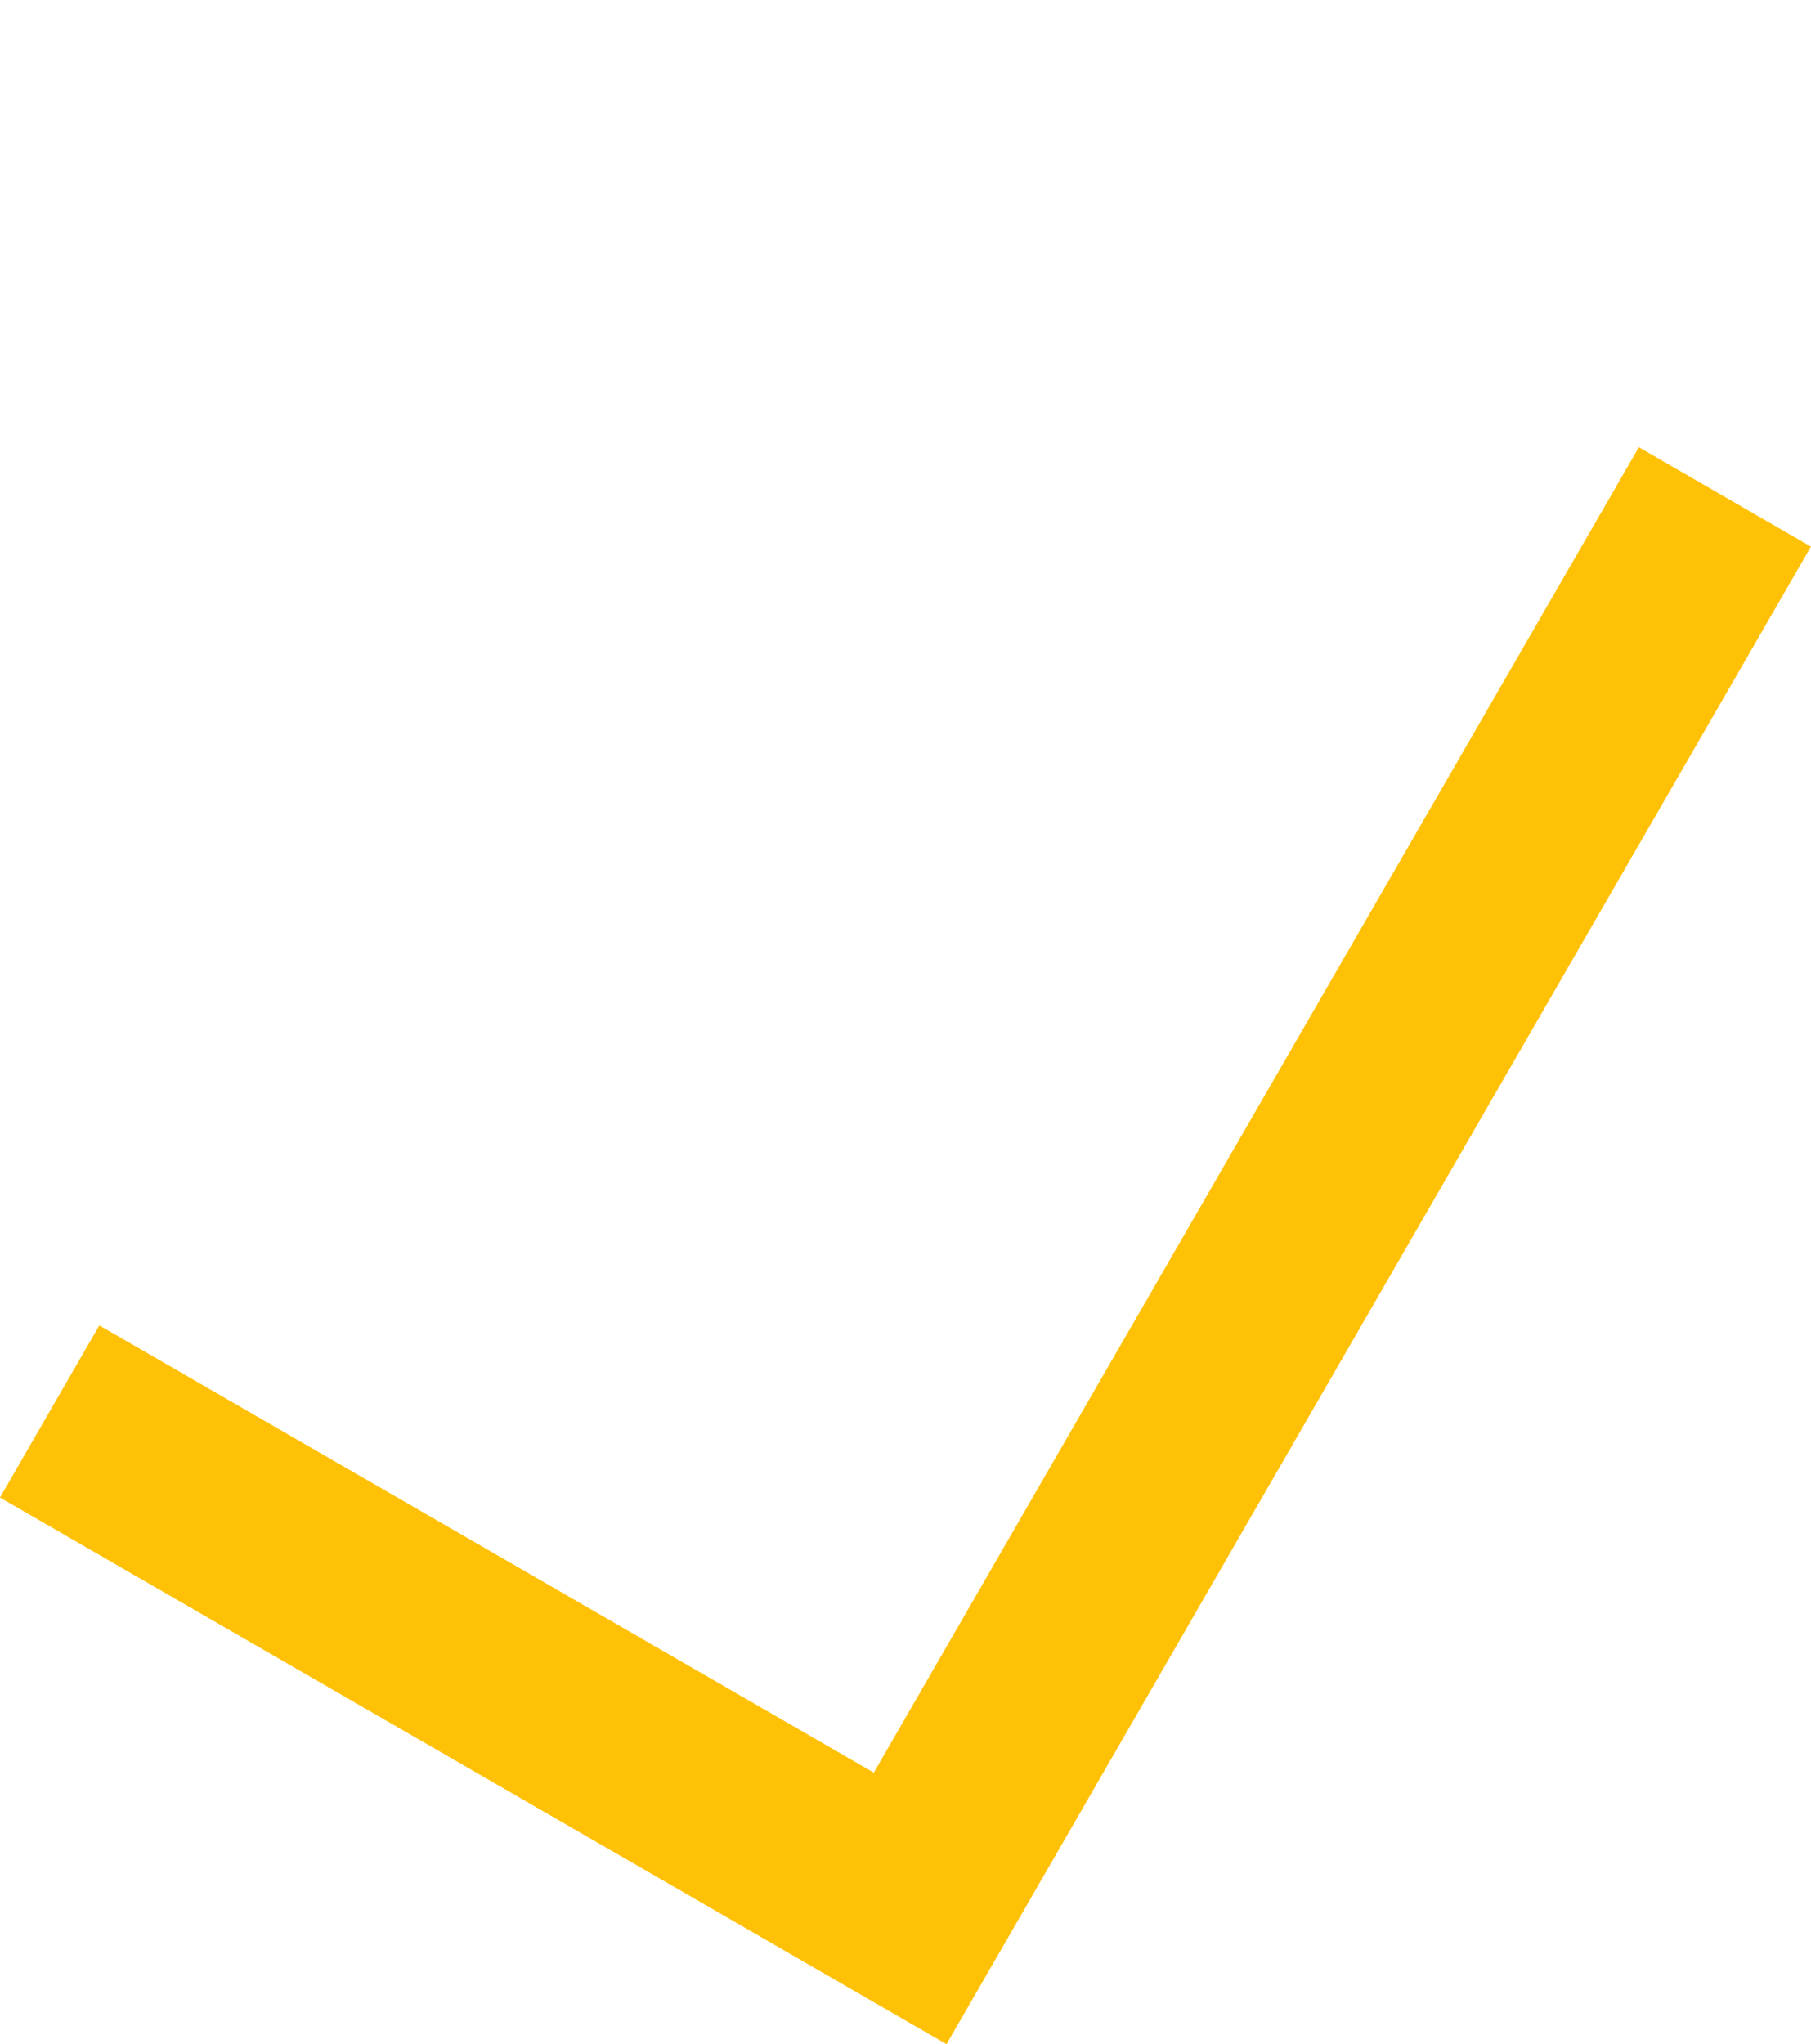 <?xml version="1.0" encoding="UTF-8"?> <svg xmlns="http://www.w3.org/2000/svg" width="27.349" height="30.863" viewBox="0 0 27.349 30.863"> <g id="Subtraction_376" data-name="Subtraction 376" transform="translate(27.348 8.253) rotate(120)" fill="#ffc106"> <path d="M 24.608 15.006 L 24.607 15.006 L 24.607 3.001 L 24.607 1.501 L 23.107 1.501 L 1.5 1.501 L 1.5 1.5 L 24.608 1.5 L 24.608 15.006 Z" stroke="none"></path> <path d="M 26.108 3.814697265625e-05 L 26.108 0 L 26.108 3.814697265625e-05 Z M -1.71661376953125e-05 0 L 26.108 0 L 26.108 16.506 L 23.107 16.506 L 23.107 3.001 L -1.71661376953125e-05 3.001 L -1.71661376953125e-05 0 Z" stroke="none" fill="#ffc106"></path> </g> </svg> 